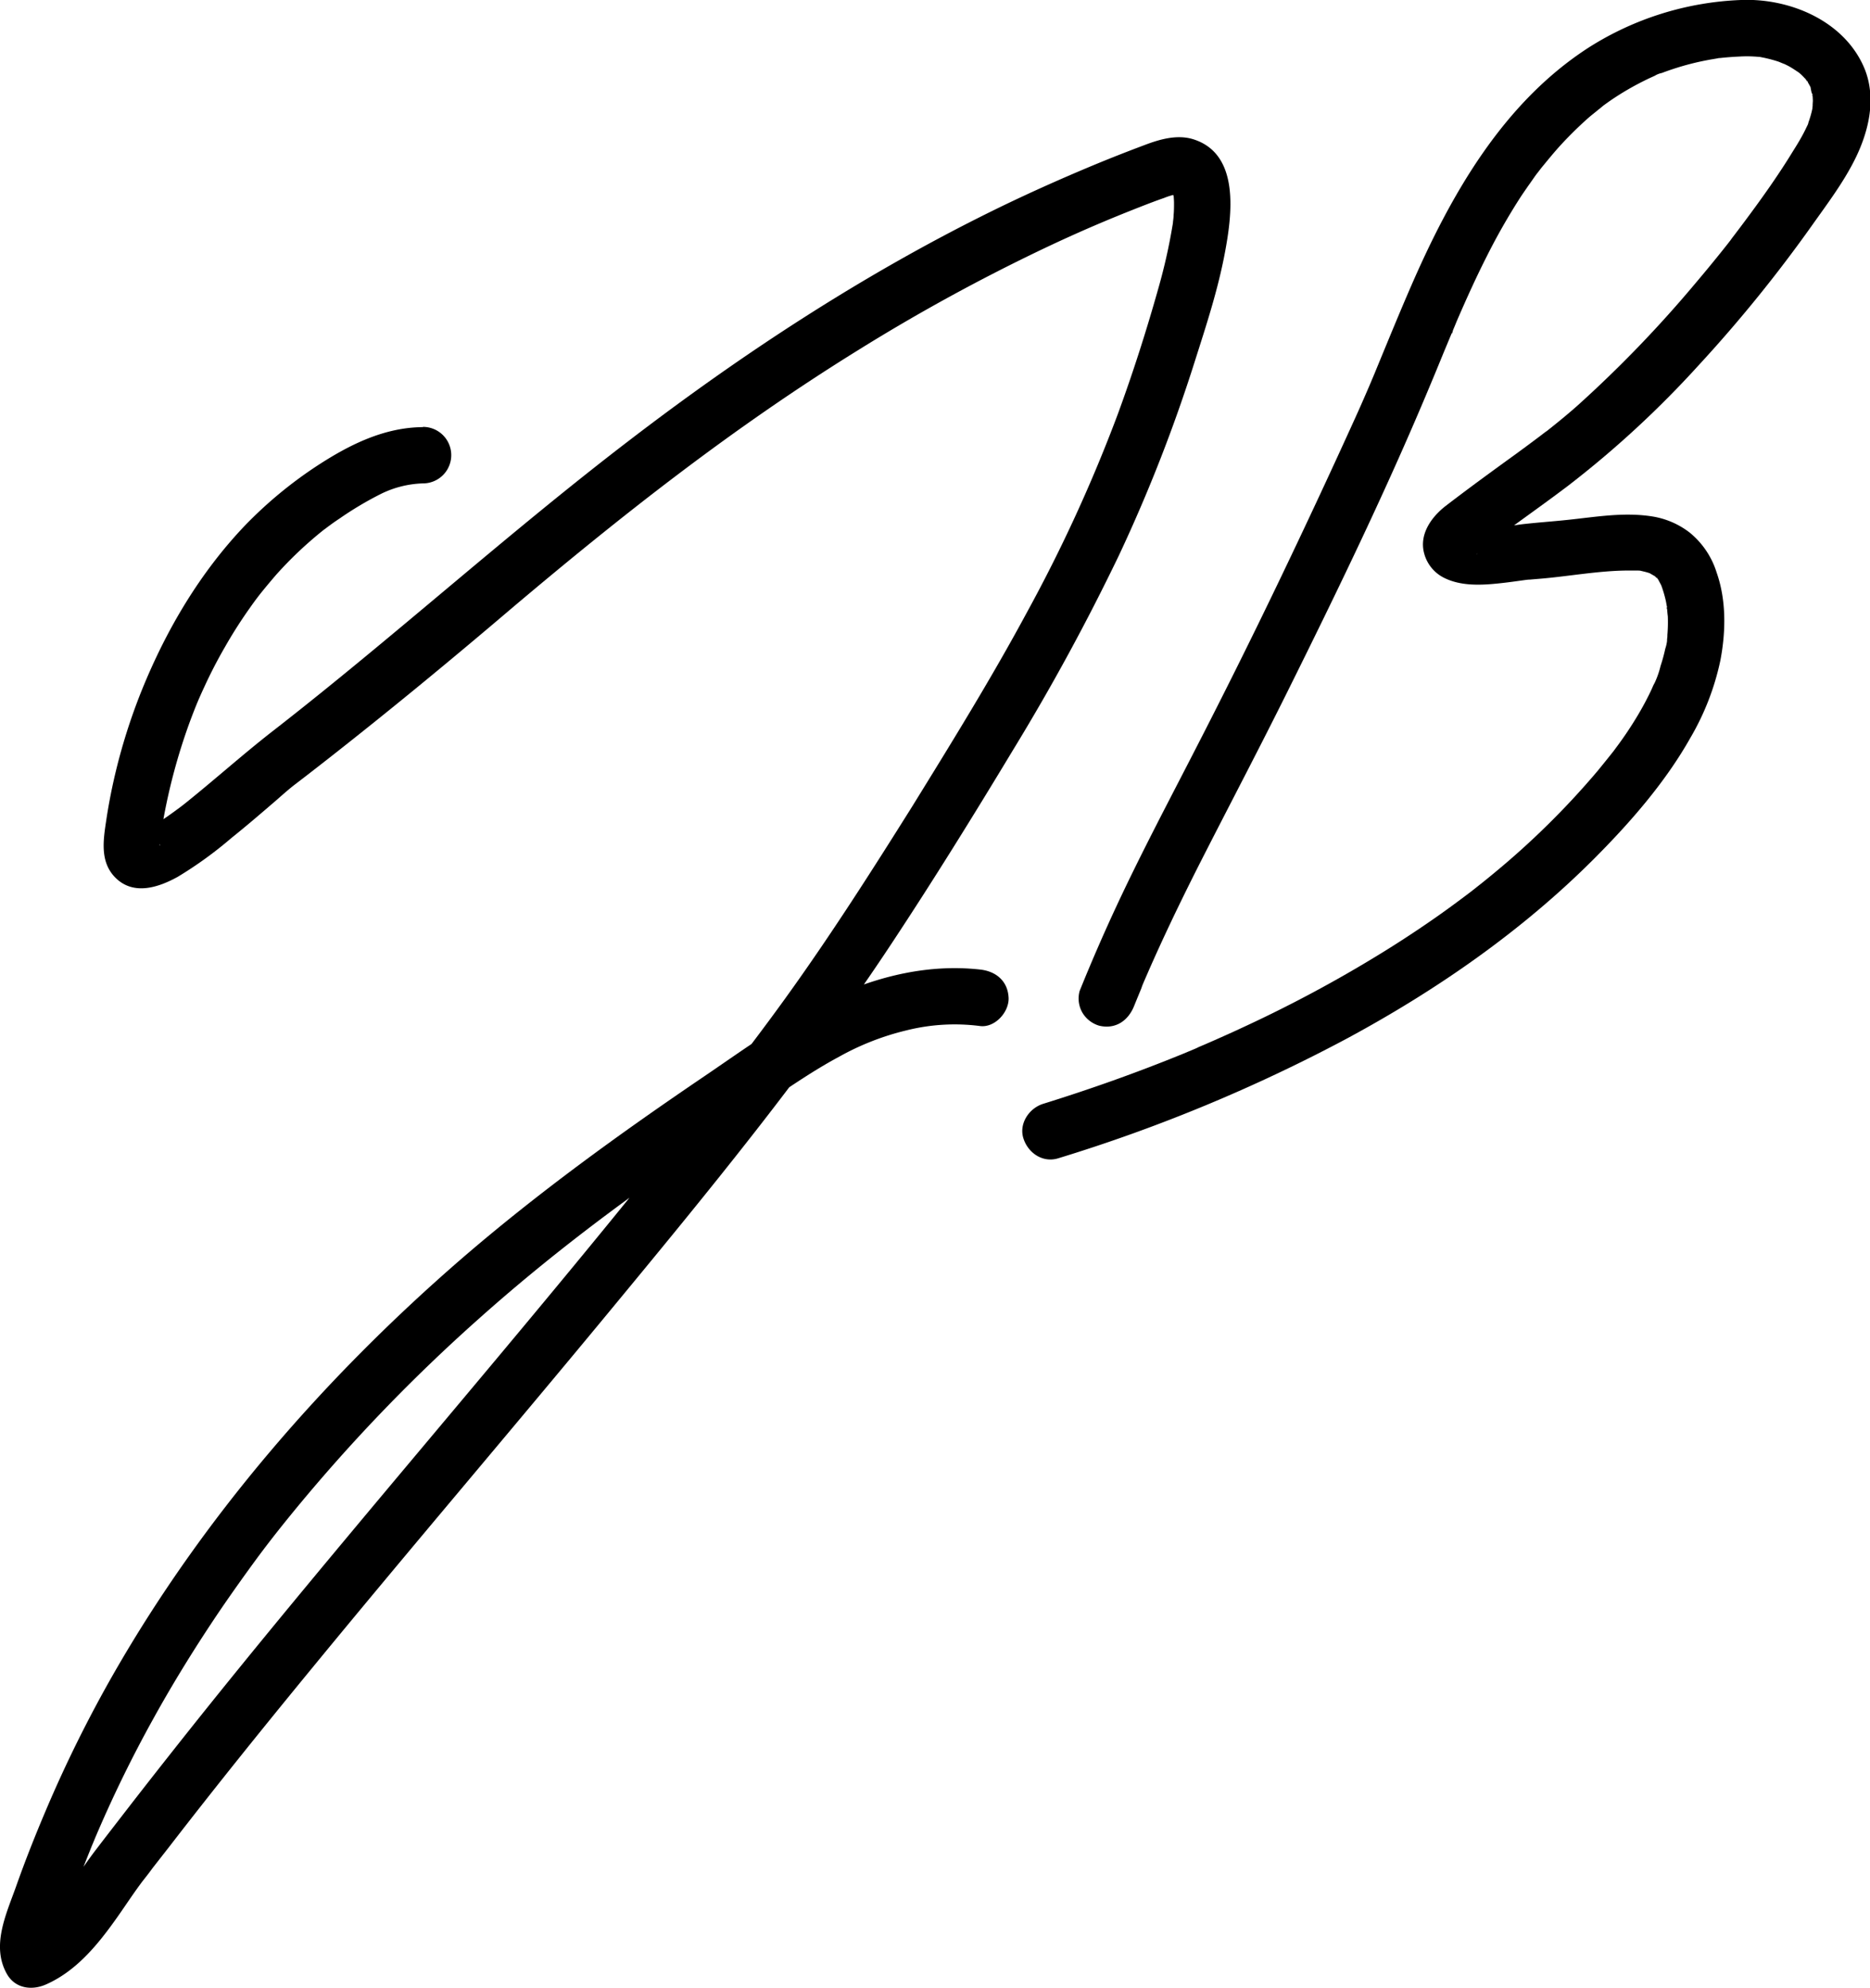 <svg xmlns="http://www.w3.org/2000/svg" viewBox="0 0 397.25 422.16"><title>ub</title><g id="Ebene_2" data-name="Ebene 2"><g id="Ebene_1-2" data-name="Ebene 1"><path d="M89.84,90.71c-8.15.05-15.47,3.67-22.15,8a89.71,89.71,0,0,0-15.82,13.07c-9.47,10-16.48,21.88-21.65,34.56A124.06,124.06,0,0,0,24.3,165.1c-.69,3-1.28,6.09-1.74,9.17-.65,4.3-1.38,9,2.17,12.33,3.82,3.57,9,1.84,13-.37A83.77,83.77,0,0,0,49.12,178c3.36-2.69,6.62-5.5,9.88-8.31,1-.89,2-1.76,3.08-2.64.24-.2.87-.67-.18.13,1-.76,2-1.53,3-2.3q2.5-1.93,5-3.89C83.05,150.68,96,140,108.75,129.14c23.55-19.89,47-38.33,73.37-54.67a401.6,401.6,0,0,1,40-21.87c6.91-3.27,13-5.88,19.83-8.56,1.78-.7,3.55-1.38,5.34-2a15.87,15.87,0,0,1,2.7-.82c1.13-.19-.67.08.48,0s-.09,0-.58-.12c1,.18.18,0-.45-.27.91.43.1,0-.39-.38.86.72-.05-.14-.21-.36a1.65,1.65,0,0,1,.22.36c.39.89-.27-.65-.27-.72a9.38,9.38,0,0,0,.54,1.94c.18.69-.11-1.61,0-.19,0,.51.07,1,.07,1.53,0,.9,0,1.8-.09,2.69,0,.48-.08,1-.13,1.43,0,.25-.06.49-.08.74-.15,1.34.23-1.46,0-.1a119.63,119.63,0,0,1-3,13.37c-2.53,9-5.43,18.07-8.66,26.86a324.08,324.08,0,0,1-19.26,42c-7.58,14.07-16,27.67-24.38,41.24C185.17,185,176.39,198.76,166.84,212S147.46,237.4,137.26,250c-20.6,25.56-41.9,50.55-62.93,75.75-10.48,12.55-20.89,25.15-31.11,37.9q-7.72,9.65-15.29,19.39c-2.79,3.61-5.15,6.65-7.55,9.79-1.87,2.43-3.56,5-5.31,7.5-.42.6-.84,1.2-1.27,1.79-.13.19-1.42,1.89-.71,1a42.27,42.27,0,0,1-2.83,3.29c-.5.52-1,1-1.54,1.51l-1,.87c-.71.59.71-.49,0,0a23.36,23.36,0,0,1-4,2.25l8.21,2.15c.41.7-.05-1,0,.15s.13-.6.19-.82c.27-1,.62-2,.94-2.95q1.14-3.5,2.38-6.94c.75-2.11,1.54-4.2,2.35-6.29q.66-1.69,1.35-3.39c.22-.57.45-1.13.69-1.69.07-.18.72-1.74.33-.81a267.44,267.44,0,0,1,12.21-25.08c4.48-8.13,9.37-16,14.6-23.71Q50.85,336,55,330.38c2.64-3.53,4.91-6.4,8.06-10.23a361.26,361.26,0,0,1,38.34-39.8c15.15-13.54,29.85-24.5,46.59-36.1q7.71-5.34,15.49-10.54c4.8-3.22,9.56-6.49,14.65-9.22a56.2,56.2,0,0,1,14.48-5.68,42.18,42.18,0,0,1,15.65-.9c3.13.35,6.13-3,6-6-.16-3.55-2.65-5.62-6-6-11-1.23-21.69,1.39-31.6,5.94s-18.58,11-27.45,17c-17.69,12-35.07,24.57-51.27,38.56C68.86,292.61,43.15,322.19,24,355.68A274.85,274.85,0,0,0,9.75,384.45c-2.27,5.34-4.41,10.73-6.34,16.2-2.1,5.9-5.36,12.67-1.89,18.66,1.76,3,5.25,3.45,8.21,2.15,6.32-2.77,10.83-8.2,14.75-13.69,1.8-2.51,3.47-5.1,5.3-7.58.21-.29.42-.57.64-.85-.15.19-.69.87,0,0s1.37-1.74,2-2.62L36,392.14c9.91-12.84,20.09-25.47,30.39-38,20.75-25.28,42-50.13,62.84-75.35s42-50.9,60.13-78.35c8.93-13.5,17.47-27.28,25.83-41.14a468.26,468.26,0,0,0,22.51-41.36,331.65,331.65,0,0,0,16.17-41.37c2.41-7.57,4.89-15.13,6.35-22.95s3.29-20.77-6.59-24c-3.56-1.17-7.41,0-10.76,1.29q-5.34,2-10.6,4.18c-7.2,3-14.32,6.19-21.33,9.63-27.34,13.44-53,30.22-77.13,48.71-25.84,19.76-49.95,41.66-75.62,61.64-6.46,5-12.79,10.71-19.31,15.9-.64.51.89-.66.24-.18-.28.2-.54.41-.81.61l-1.29.95c-.86.63-1.74,1.25-2.63,1.84s-1.53,1-2.31,1.44c-.36.21-.71.41-1.08.59s-1.8.84-.64.35-.73.12-1.1.28,1.89-.12.73-.15a5.9,5.9,0,0,1,2.15.56,3.64,3.64,0,0,1,1.7,1.82c.41.68,0,.64.12,0,0-.33.07-.7.1-1-.11,1.12,0,.16,0-.06.26-1.67.52-3.33.83-5A125.12,125.12,0,0,1,40,154.19q.79-2.19,1.66-4.35c.44-1.08.89-2.12,1.72-3.91q2-4.37,4.41-8.53a97.35,97.35,0,0,1,5.3-8.31c.44-.63.89-1.25,1.35-1.87l.41-.54.41-.53q1.61-2,3.33-4a82.07,82.07,0,0,1,6.66-6.66c1.13-1,2.3-2,3.48-2.93,1.43-1.14-.51.37.37-.27.3-.23.6-.46.91-.68q1-.75,2.1-1.47a72.27,72.27,0,0,1,9-5.34,21.65,21.65,0,0,1,8.75-2.14,6,6,0,0,0,0-12Z"/><path d="M240.92,213.65c.57-1.41,1.15-2.81,1.73-4.21.37-.9-.57,1.32,0-.11l.37-.88,1.15-2.64q1.84-4.17,3.78-8.3c2.66-5.67,5.45-11.28,8.3-16.85,5.7-11.14,11.5-22.21,17.07-33.41,10.81-21.76,21.46-43.7,30.79-66.15,1-2.36,1.95-4.73,2.93-7.09.45-1.07.89-2.14,1.34-3.2a5.74,5.74,0,0,0,.3-.72c-.32,1.37-.27.65-.08.19.28-.65.55-1.3.83-2,2-4.63,4.07-9.22,6.35-13.72a134,134,0,0,1,7.43-13c.68-1,1.37-2,2.08-3,.34-.48.69-1,1-1.42s1.73-2.19.59-.81c1.59-1.92,3.13-3.86,4.83-5.7s3.71-3.82,5.71-5.59c.88-.78,1.88-1.48,2.73-2.29-1.2,1.14.15-.1.52-.37.59-.43,1.18-.85,1.78-1.26a59.53,59.53,0,0,1,6.69-3.9q.81-.41,1.62-.78l.73-.33.37-.16-.33.14a4.61,4.61,0,0,1,1.5-.59q1.13-.43,2.28-.81a56.94,56.94,0,0,1,7.5-1.94c.67-.13,1.36-.23,2-.35.47-.07.78-.35-.36.05a5,5,0,0,1,1-.13c1.35-.15,2.71-.25,4.06-.31a26,26,0,0,1,3.18,0c.32,0,2,.21.89.07s0,0,.22,0l1,.2a29.54,29.54,0,0,1,3,.81c.43.15,2.24,1,.46.13.51.24,1,.46,1.51.72.93.48,1.76,1.08,2.63,1.64.66.43-1.18-1-.34-.24l.48.42c.46.42.87.88,1.3,1.34s.25.69-.37-.49c.09.17.24.34.35.51.29.43.51.88.77,1.32.46.79-.2-.52-.22-.6.06.25.18.49.26.73a11.58,11.58,0,0,0,.49,2c-.4-.7-.09-1-.06-.37,0,.41.05.81.05,1.22,0,.18-.11,1.59-.08,1.6l.12-.81c0,.27-.08.53-.13.79s-.11.52-.17.78c-.18.71-.39,1.42-.64,2.11-.07.22-.18.81-.35,1,.05,0,.6-1.34.12-.31-.3.62-.59,1.24-.92,1.85-.65,1.23-1.38,2.43-2.13,3.61C377.91,37,374.5,41.81,371,46.51c-.9,1.22-1.82,2.43-2.74,3.64-.16.2-.68.91.06-.08-.24.32-.49.64-.74,1-.54.7-1.09,1.39-1.64,2.08q-2.79,3.49-5.69,6.91a257,257,0,0,1-25.2,26.13c-2.17,1.92-4.41,3.74-6.68,5.53-1.18.93.7-.53-.05,0l-.91.7-1.64,1.23c-1.22.92-2.45,1.82-3.68,2.72C317,100.05,312,103.69,307,107.53c-3,2.37-5.55,6-4.46,10a8.12,8.12,0,0,0,4.28,5.21c3.53,1.74,7.71,1.56,11.53,1.16,1.88-.19,3.75-.46,5.63-.72l.44-.06c.5-.07,1.23-.12-1,.14l.59-.07c1.3-.14,2.62-.23,3.93-.35,5.74-.53,11.53-1.57,17.29-1.67.66,0,1.31,0,2,0l.77,0c.16,0,1.43.09.34,0s.13,0,.32.08l.72.17c.29.07.59.16.88.25,1.4.46-.94-.56.07,0l1.25.72c1.06.61-.89-1,0,0,.16.19.37.38.55.56.81.8-.29-.27-.21-.32s.58.9.62,1c.13.22.24.45.36.67.64,1.15-.44-1.28,0,0a25.41,25.41,0,0,1,1,3.41c.08.41.15.83.22,1.25s-.11.83,0-.35a21.88,21.88,0,0,0,.18,2.28,32.35,32.35,0,0,1-.09,3.94c0,.28,0,.55-.07.83-.11,1.13.08-.27.06-.36a8.3,8.3,0,0,1-.44,2.47q-.4,1.85-1,3.66a19,19,0,0,1-1.45,4c.72-1.19.19-.43,0-.05s-.29.65-.45,1c-.27.58-.55,1.17-.85,1.74-.65,1.29-1.35,2.55-2.09,3.79a78.44,78.44,0,0,1-4.7,7l-.51.69-.24.3c-.31.4-.31.4,0,0l.23-.3-.47.6-.48.6c-.8,1-1.61,2-2.43,3a171.61,171.61,0,0,1-21.7,21.43c-.92.77-1.85,1.52-2.78,2.27l-1.57,1.24-.63.5c-1,.8.9-.68,0,0-2.09,1.59-4.19,3.15-6.32,4.67q-6.39,4.53-13.08,8.64a279.39,279.39,0,0,1-28.38,15.25c-2.38,1.12-4.78,2.2-7.19,3.26-1.2.53-2.41,1.05-3.62,1.56-.83.36,1.38-.57.09,0l-.77.32-2.11.88q-7.36,3-14.88,5.68-7.33,2.61-14.77,4.92c-3,.93-5.22,4.23-4.19,7.38s4.17,5.19,7.38,4.19a343.42,343.42,0,0,0,61.49-25.52c19-10.26,37-22.75,52.25-38,7.7-7.71,15.17-16.24,20.54-25.75a54.91,54.91,0,0,0,6.39-16.49c1.16-6.09,1.28-12.75-.81-18.67a17.71,17.71,0,0,0-5.75-8.48,17.42,17.42,0,0,0-8.1-3.43c-6.06-.92-12,.17-18.09.79-2.86.3-5.74.5-8.59.81-1,.1-1.89.24-2.83.37l-.93.13c-1.28.18,1.65-.21.31,0-1.66.21-3.31.39-5,.47-.78,0-1.57,0-2.35,0-.35,0-.69-.06-1-.07-1-.05,1.69.32.75.1l-.59-.12c-.33-.08-1.34-.48-.15,0s.26,0,0-.07c1.09.36,1.27,1.1.79.55-.13-.15,1.08,1.47.72.88l.5,1.18c-.09-.35-.08-.17,0,.52.22,1.67.19-.52,0,.88,0,.3-.78,1.87-.19,1-.78,1.2-.47.55-.17.32s1.92-1.59.76-.68c1.21-1,2.45-1.86,3.68-2.78,4.91-3.65,9.92-7.15,14.79-10.85a212.52,212.52,0,0,0,27.63-25.51,298.81,298.81,0,0,0,24.15-29.8c3.29-4.64,6.85-9.34,9.32-14.49,2.72-5.68,4.23-12.38,1.86-18.48C392.07,4.53,380.3-.44,369.83,0a64.92,64.92,0,0,0-32.36,10.11c-18.23,11.78-29.29,31.29-37.73,50.7-2.21,5.08-4.31,10.19-6.42,15.3L292,79.32c-.24.58-.49,1.17-.74,1.75.73-1.73-.19.47-.35.84-1,2.32-2,4.62-3.05,6.92q-8,17.63-16.38,35.06t-17.17,34.52c-5.81,11.34-11.8,22.58-17.18,34.13q-4.12,8.85-7.78,17.92a6,6,0,0,0,.6,4.62,6.17,6.17,0,0,0,3.59,2.76c3.47.79,6.12-1.07,7.38-4.19Z"/></g></g></svg>